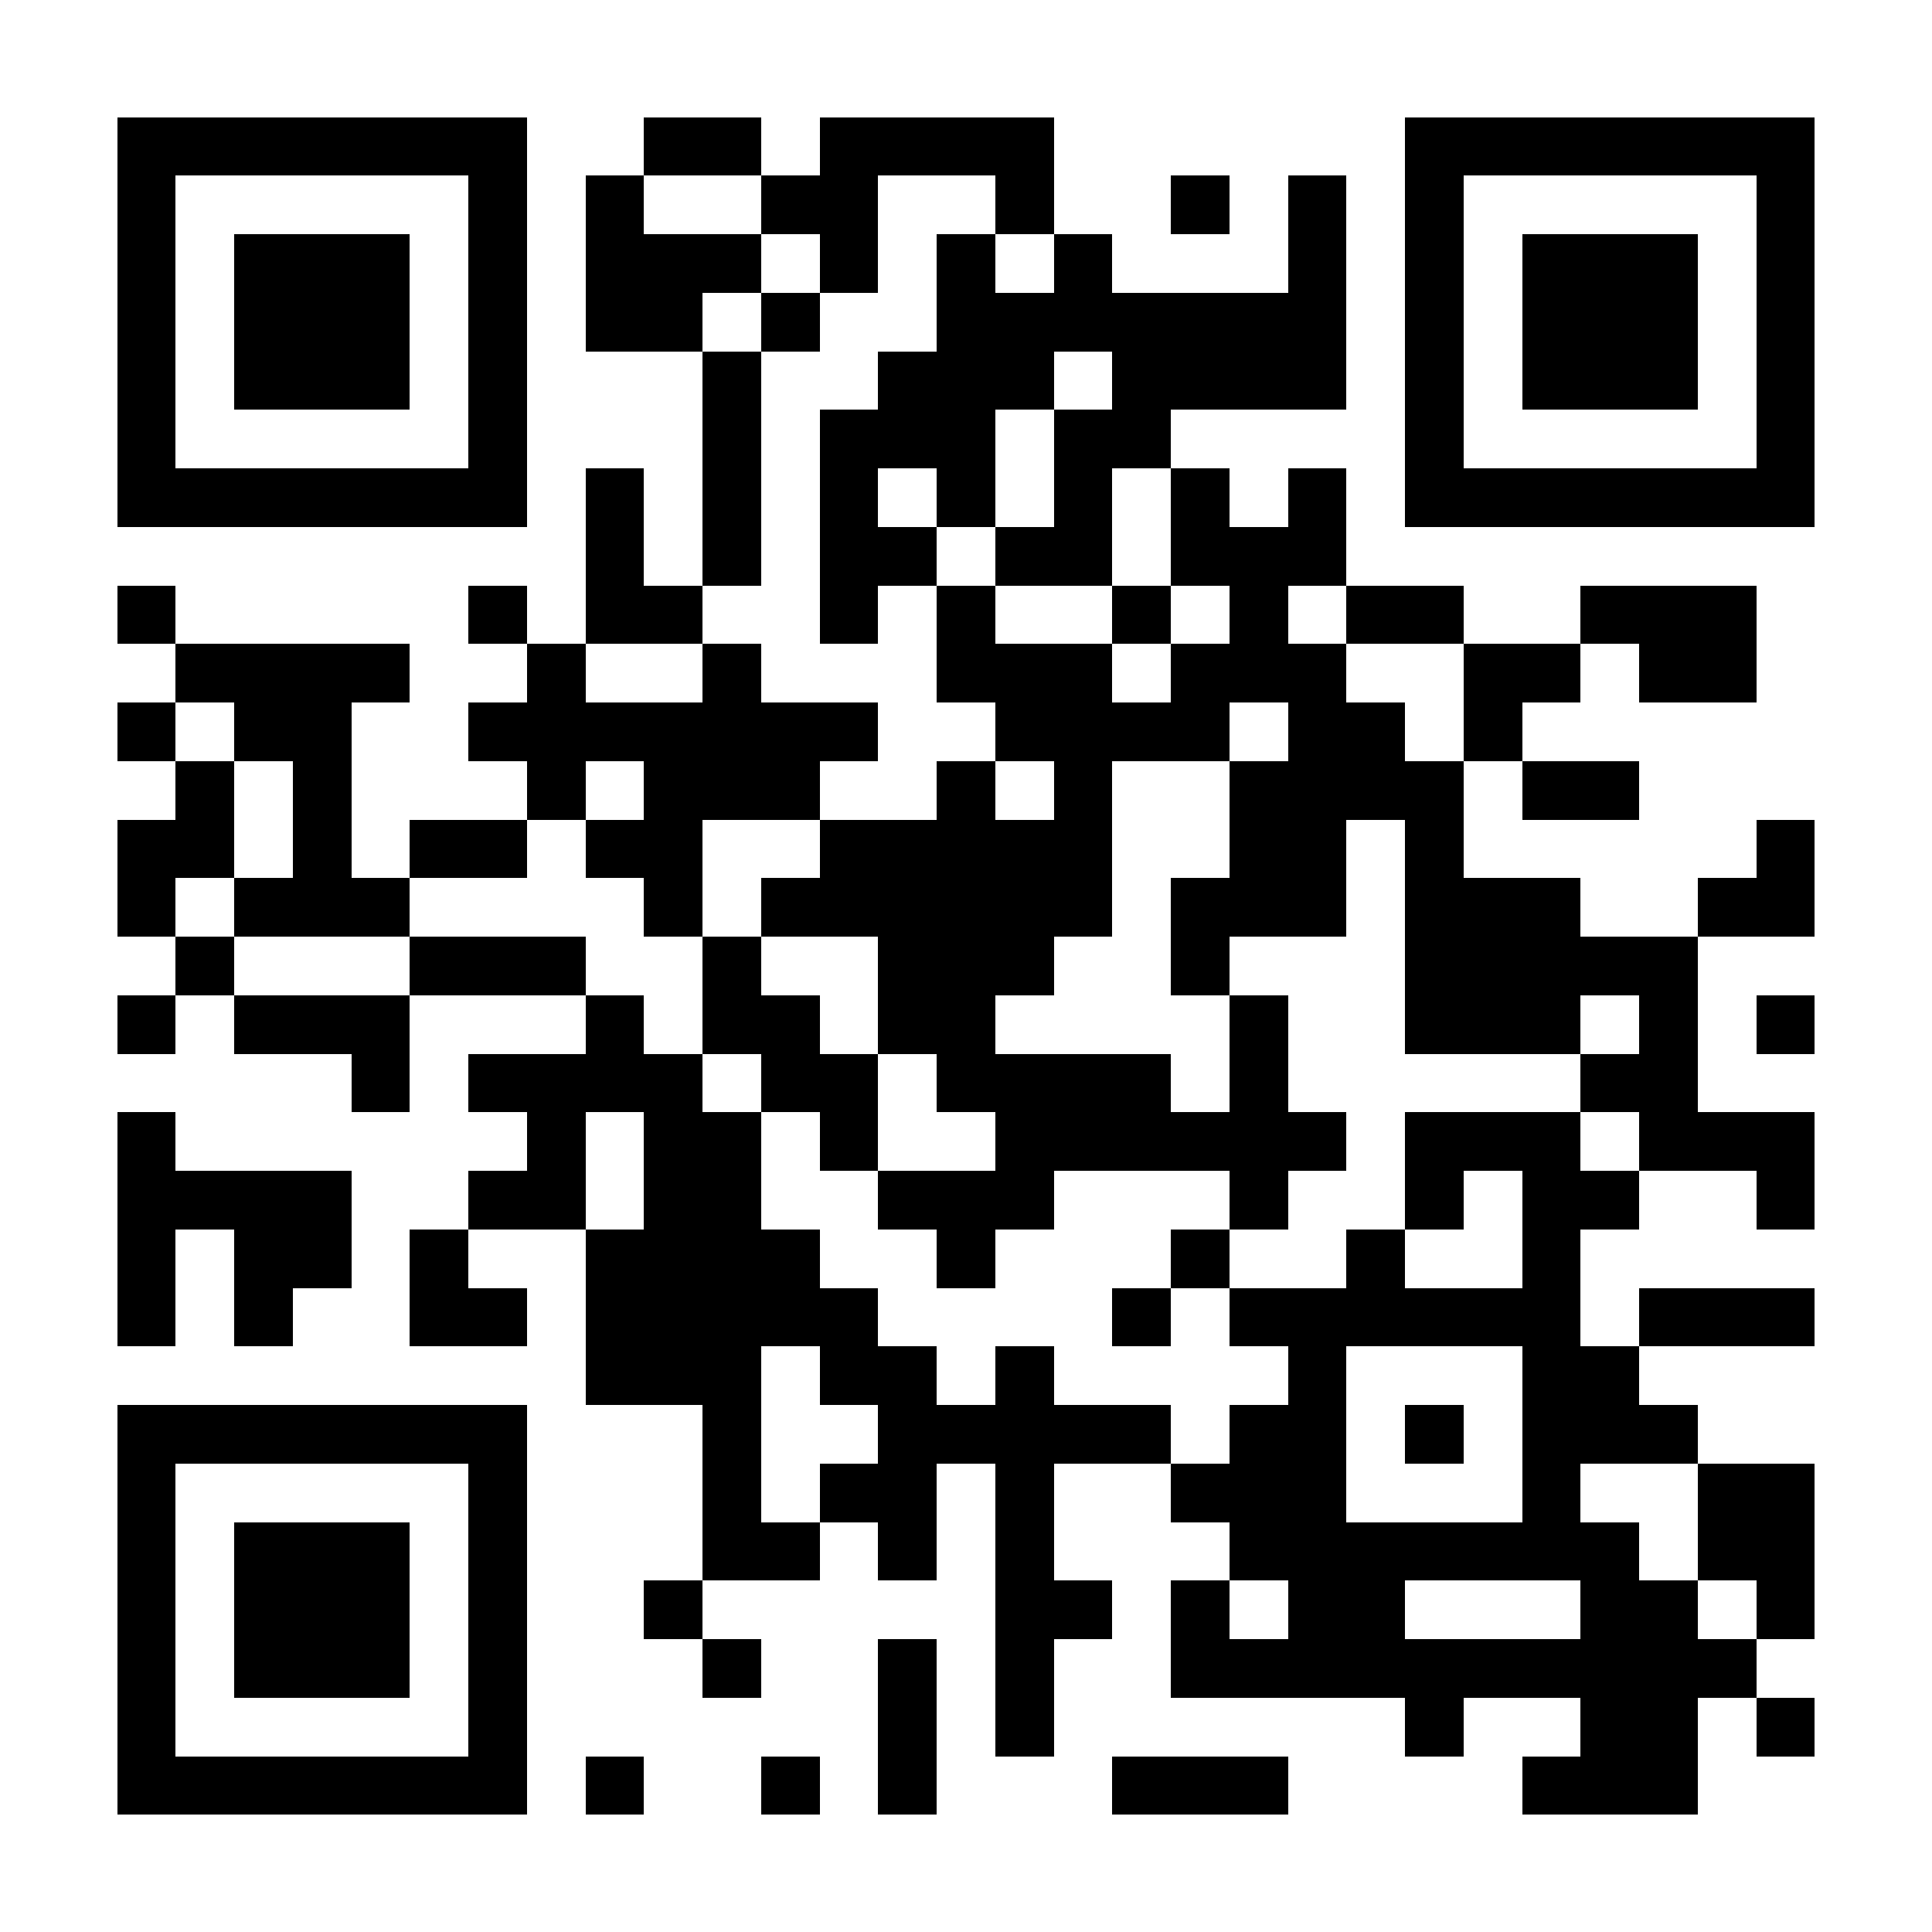 <?xml version="1.0" encoding="UTF-8"?>
<!DOCTYPE svg PUBLIC '-//W3C//DTD SVG 1.0//EN'
          'http://www.w3.org/TR/2001/REC-SVG-20010904/DTD/svg10.dtd'>
<svg fill="#fff" height="33" shape-rendering="crispEdges" style="fill: #fff;" viewBox="0 0 33 33" width="33" xmlns="http://www.w3.org/2000/svg" xmlns:xlink="http://www.w3.org/1999/xlink"
><path d="M0 0h33v33H0z"
  /><path d="M2 2.5h7m2 0h2m1 0h4m6 0h7M2 3.5h1m5 0h1m1 0h1m2 0h2m2 0h1m2 0h1m1 0h1m1 0h1m5 0h1M2 4.5h1m1 0h3m1 0h1m1 0h3m1 0h1m1 0h1m1 0h1m3 0h1m1 0h1m1 0h3m1 0h1M2 5.5h1m1 0h3m1 0h1m1 0h2m1 0h1m2 0h7m1 0h1m1 0h3m1 0h1M2 6.5h1m1 0h3m1 0h1m3 0h1m2 0h3m1 0h4m1 0h1m1 0h3m1 0h1M2 7.5h1m5 0h1m3 0h1m1 0h3m1 0h2m4 0h1m5 0h1M2 8.5h7m1 0h1m1 0h1m1 0h1m1 0h1m1 0h1m1 0h1m1 0h1m1 0h7M10 9.5h1m1 0h1m1 0h2m1 0h2m1 0h3M2 10.5h1m5 0h1m1 0h2m2 0h1m1 0h1m2 0h1m1 0h1m1 0h2m2 0h3M3 11.5h4m2 0h1m2 0h1m3 0h3m1 0h3m2 0h2m1 0h2M2 12.5h1m1 0h2m2 0h7m2 0h4m1 0h2m1 0h1M3 13.5h1m1 0h1m3 0h1m1 0h3m2 0h1m1 0h1m2 0h4m1 0h2M2 14.5h2m1 0h1m1 0h2m1 0h2m2 0h5m2 0h2m1 0h1m5 0h1M2 15.5h1m1 0h3m4 0h1m1 0h6m1 0h3m1 0h3m2 0h2M3 16.5h1m3 0h3m2 0h1m2 0h3m2 0h1m3 0h5M2 17.5h1m1 0h3m3 0h1m1 0h2m1 0h2m4 0h1m2 0h3m1 0h1m1 0h1M6 18.5h1m1 0h4m1 0h2m1 0h4m1 0h1m5 0h2M2 19.5h1m6 0h1m1 0h2m1 0h1m2 0h6m1 0h3m1 0h3M2 20.5h4m2 0h2m1 0h2m2 0h3m3 0h1m2 0h1m1 0h2m2 0h1M2 21.5h1m1 0h2m1 0h1m2 0h4m2 0h1m3 0h1m2 0h1m2 0h1M2 22.5h1m1 0h1m2 0h2m1 0h5m4 0h1m1 0h6m1 0h3M10 23.5h3m1 0h2m1 0h1m4 0h1m3 0h2M2 24.5h7m3 0h1m2 0h5m1 0h2m1 0h1m1 0h3M2 25.5h1m5 0h1m3 0h1m1 0h2m1 0h1m2 0h3m3 0h1m2 0h2M2 26.5h1m1 0h3m1 0h1m3 0h2m1 0h1m1 0h1m3 0h7m1 0h2M2 27.5h1m1 0h3m1 0h1m2 0h1m5 0h2m1 0h1m1 0h2m3 0h2m1 0h1M2 28.5h1m1 0h3m1 0h1m3 0h1m2 0h1m1 0h1m2 0h10M2 29.5h1m5 0h1m6 0h1m1 0h1m6 0h1m2 0h2m1 0h1M2 30.5h7m1 0h1m2 0h1m1 0h1m3 0h3m4 0h3" stroke="#000"
/></svg
>
